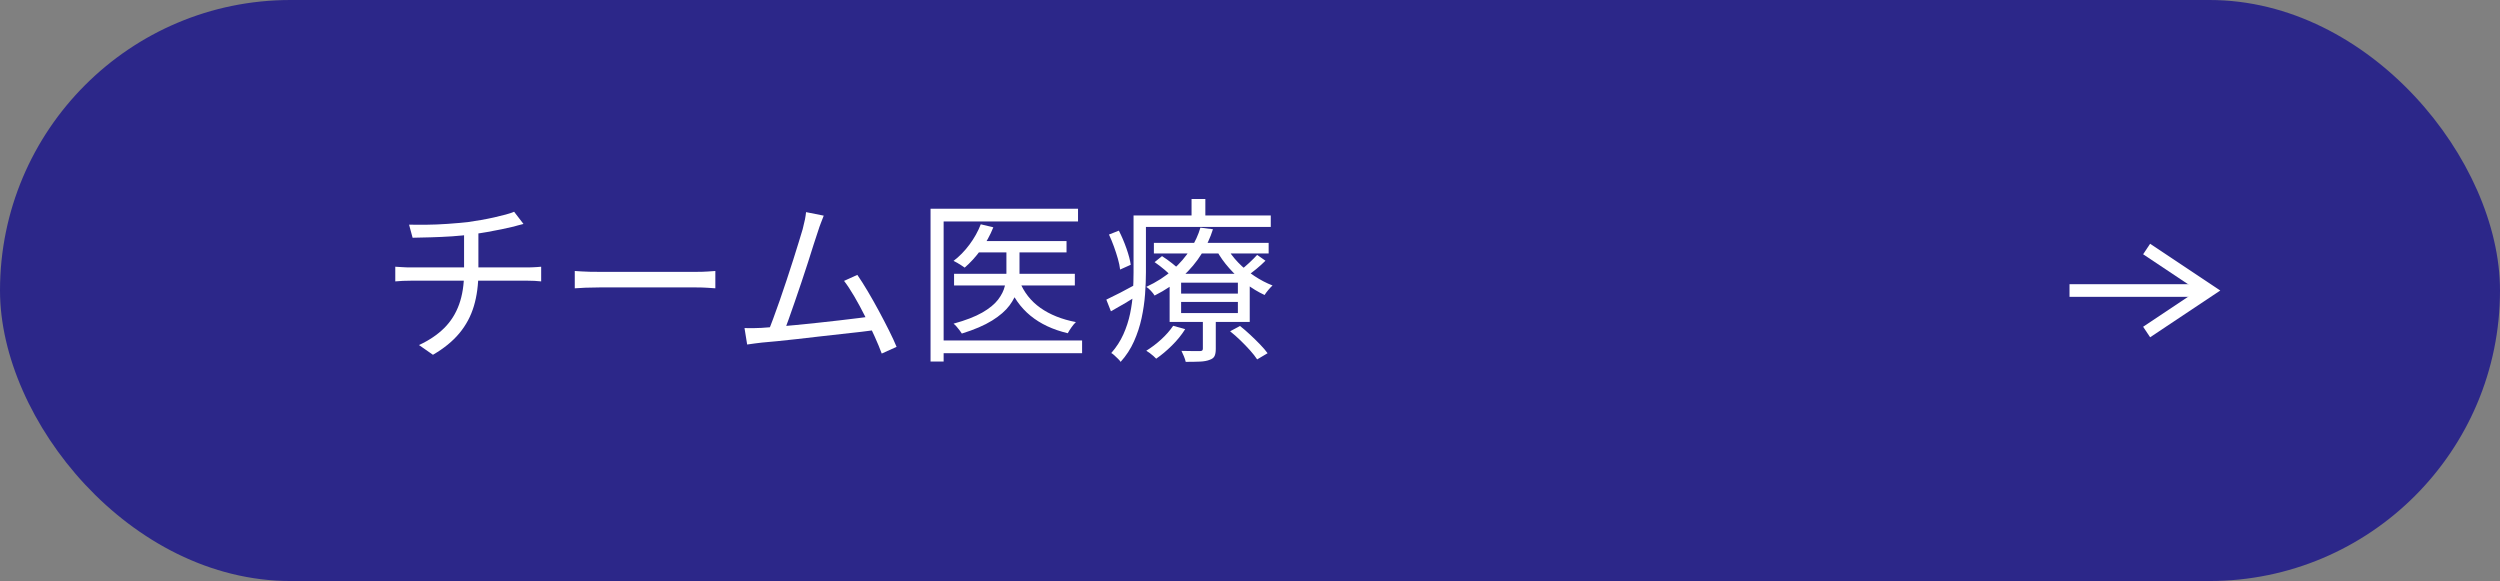 <?xml version="1.0" encoding="UTF-8"?><svg id="_レイヤー_2" xmlns="http://www.w3.org/2000/svg" viewBox="0 0 197.929 46"><rect x="0" y="0" width="197.929" height="46" fill="#808080" stroke="none"/><defs><style>.cls-1{isolation:isolate;}.cls-2{fill:#fff;}.cls-3{fill:#2c2789;}.cls-4{fill:none;stroke:#fff;}</style></defs><g id="_レイヤー_1-2"><rect class="cls-3" x="0" y="0" width="197.929" height="46" rx="23" ry="23"/><g class="cls-1"><path class="cls-2" d="M31.295,21.117c.159.01.35.021.574.035.224.015.443.021.658.021h9.212c.103,0,.222-.002.357-.007.135-.005.271-.012.406-.021.135-.009.25-.019.343-.028v1.162c-.149-.019-.322-.032-.518-.042-.196-.009-.383-.014-.56-.014h-9.212c-.224,0-.446.005-.665.014-.22.01-.418.023-.595.042v-1.162ZM32.387,17.785c.354.01.805.013,1.351.008.546-.005,1.118-.028,1.715-.07.597-.042,1.143-.091,1.638-.147.317-.046.651-.1,1.001-.16.35-.061.691-.129,1.022-.203.332-.075.637-.149.917-.225.28-.074.504-.148.672-.224l.742.966c-.159.037-.303.075-.434.112-.131.037-.248.07-.35.098-.271.065-.586.136-.945.21-.359.075-.737.147-1.134.217-.397.07-.787.129-1.169.176-.514.074-1.057.131-1.631.168-.574.037-1.132.062-1.673.077-.541.014-1.022.025-1.442.034l-.28-1.036ZM33.171,27.319c.803-.373,1.468-.821,1.995-1.344s.921-1.148,1.183-1.876c.261-.728.392-1.572.392-2.534v-3.178l1.134-.154v3.318c0,.989-.119,1.883-.357,2.681-.238.798-.621,1.515-1.148,2.149-.527.635-1.225,1.204-2.093,1.708l-1.106-.771Z"/><path class="cls-2" d="M45.505,21.454c.14.009.312.021.518.034.206.015.432.023.679.028.247.005.497.007.749.007h7.672c.354,0,.658-.009.91-.027.252-.02.453-.033.602-.042v1.371c-.14-.009-.348-.022-.623-.042-.275-.019-.567-.027-.875-.027h-7.686c-.383,0-.747.007-1.092.021-.346.015-.63.03-.854.049v-1.371Z"/><path class="cls-2" d="M60.246,25.962c.336-.019.744-.049,1.225-.091.48-.042,1.001-.089,1.561-.141.56-.051,1.131-.109,1.715-.175s1.15-.128,1.701-.189c.551-.061,1.055-.121,1.512-.182.458-.061.835-.109,1.134-.146l.308,1.077c-.317.047-.719.099-1.204.154s-1.01.114-1.575.175c-.564.062-1.148.126-1.75.196s-1.188.138-1.757.203-1.097.121-1.582.168-.892.084-1.218.112c-.178.019-.364.042-.56.069-.196.028-.397.057-.602.084l-.21-1.302c.214.01.436.012.665.007.229-.004.441-.012.637-.021ZM65.217,17.071c-.065.178-.138.364-.217.561-.079.195-.166.443-.259.742-.084.233-.191.56-.322.979-.13.42-.277.885-.441,1.394-.163.509-.336,1.033-.518,1.574-.182.542-.362,1.069-.539,1.582-.178.514-.338.974-.483,1.379-.145.406-.268.73-.371.974l-1.274.042c.122-.28.261-.635.42-1.064.158-.429.331-.91.518-1.441.187-.532.371-1.076.553-1.632.182-.555.357-1.094.525-1.616s.315-.994.441-1.414.227-.751.301-.994c.084-.327.145-.586.182-.777.037-.191.065-.38.084-.566l1.4.279ZM67.876,21.762c.252.364.525.793.819,1.288s.588,1.015.882,1.561.564,1.066.812,1.562c.247.494.446.924.595,1.288l-1.176.531c-.14-.383-.327-.833-.56-1.351s-.488-1.052-.763-1.603c-.275-.551-.558-1.073-.847-1.568-.29-.495-.56-.905-.812-1.232l1.05-.476Z"/><path class="cls-2" d="M73.673,16.525h11.676v1.008h-10.64v11.089h-1.036v-12.097ZM74.331,26.956h11.34v1.008h-11.34v-1.008ZM77.649,17.758l.994.238c-.252.635-.581,1.229-.987,1.784-.406.556-.833,1.024-1.281,1.407-.065-.047-.152-.104-.259-.175s-.217-.138-.329-.203c-.112-.065-.21-.116-.294-.154.458-.345.877-.774,1.26-1.288.382-.513.681-1.05.896-1.609ZM79.679,19.409h1.036v2.227c0,.42-.054.845-.161,1.273-.107.43-.317.854-.63,1.274-.313.42-.772.819-1.379,1.197-.607.378-1.405.721-2.394,1.028-.047-.074-.107-.16-.182-.259-.075-.098-.152-.193-.231-.287-.08-.093-.161-.172-.245-.237.952-.262,1.708-.554,2.268-.875.56-.322.978-.663,1.253-1.022s.455-.719.539-1.078.126-.702.126-1.028v-2.213ZM75.535,21.678h9.562v.924h-9.562v-.924ZM77.369,19.088h7.07v.896h-7.07v-.896ZM80.715,22.266c.345.868.896,1.57,1.652,2.107.756.536,1.694.912,2.814,1.127-.112.103-.229.24-.35.413-.121.172-.219.328-.294.469-1.185-.28-2.172-.744-2.961-1.394-.789-.648-1.379-1.49-1.771-2.526l.91-.196Z"/><path class="cls-2" d="M87.589,23.722c.317-.149.688-.334,1.113-.553.424-.22.866-.455,1.323-.707l.238.812c-.383.243-.77.481-1.162.714-.392.233-.775.453-1.148.658l-.364-.924ZM87.799,18.569l.784-.308c.224.438.425.91.602,1.414s.289.934.336,1.288l-.84.378c-.028-.252-.086-.534-.175-.848-.089-.312-.194-.637-.315-.973-.121-.336-.252-.653-.392-.952ZM89.745,17.058h.98v4.508c0,.542-.023,1.123-.07,1.743-.047.621-.138,1.246-.273,1.876-.136.63-.336,1.244-.602,1.841-.266.598-.619,1.139-1.057,1.624-.047-.074-.117-.156-.21-.245s-.187-.177-.28-.266-.177-.152-.252-.189c.401-.457.721-.951.959-1.483.238-.532.416-1.078.532-1.639.117-.56.191-1.117.224-1.673.032-.555.049-1.085.049-1.589v-4.508ZM90.263,17.058h10.346v.91h-10.346v-.91ZM95.037,18.023l.994.126c-.206.663-.506,1.314-.903,1.953-.396.64-.901,1.241-1.512,1.806-.611.565-1.347,1.062-2.205,1.491-.065-.111-.164-.237-.294-.378-.131-.14-.252-.242-.364-.308.821-.383,1.519-.831,2.093-1.345.574-.513,1.043-1.059,1.407-1.638.364-.578.625-1.147.784-1.708ZM92.881,25.794l.952.266c-.28.448-.63.88-1.05,1.295s-.835.763-1.246,1.043c-.047-.056-.119-.126-.217-.21-.098-.084-.196-.163-.294-.238-.098-.074-.189-.135-.273-.182.411-.252.805-.551,1.183-.896.378-.346.693-.705.945-1.078ZM91.355,19.228h9.086v.84h-9.086v-.84ZM91.411,20.754l.588-.477c.252.159.521.351.805.574s.506.42.665.588l-.602.546c-.159-.177-.376-.382-.651-.616-.275-.232-.544-.438-.805-.615ZM92.601,21.678h6.342v3.808h-6.342v-3.808ZM93.511,22.378v.868h4.494v-.868h-4.494ZM93.511,23.903v.882h4.494v-.882h-4.494ZM95.233,25.065h1.022v2.562c0,.242-.033.432-.098.566-.065.136-.201.236-.406.302-.187.074-.432.118-.735.133-.303.014-.684.021-1.141.021-.028-.131-.075-.275-.14-.434-.065-.159-.13-.304-.196-.435.345.01.653.015.924.015h.546c.084,0,.142-.017.175-.049.033-.033.049-.082.049-.147v-2.534ZM94.337,15.756h1.092v1.792h-1.092v-1.792ZM97.095,19.535c.243.439.555.856.938,1.254.382.396.81.751,1.281,1.063s.95.562,1.435.749c-.103.094-.215.213-.336.357-.122.145-.219.277-.294.398-.504-.233-.997-.532-1.477-.896-.481-.364-.922-.772-1.323-1.226-.402-.452-.738-.926-1.008-1.421l.784-.28ZM97.389,26.228l.784-.42c.261.205.532.438.812.7.28.261.541.518.784.77s.438.48.588.687l-.826.49c-.14-.215-.327-.453-.56-.715-.233-.261-.488-.524-.763-.791-.275-.266-.548-.506-.819-.721ZM99.531,20.18l.658.462c-.224.224-.467.443-.728.658s-.499.392-.714.532l-.574-.406c.224-.168.466-.373.728-.616.261-.242.471-.452.63-.63Z"/></g><path id="line" class="cls-4" d="M163.847,23.001h11.034"/><path id="rightEdge" class="cls-4" d="M169.952,19.715h0l4.929,3.286-4.929,3.285"/></g></svg>